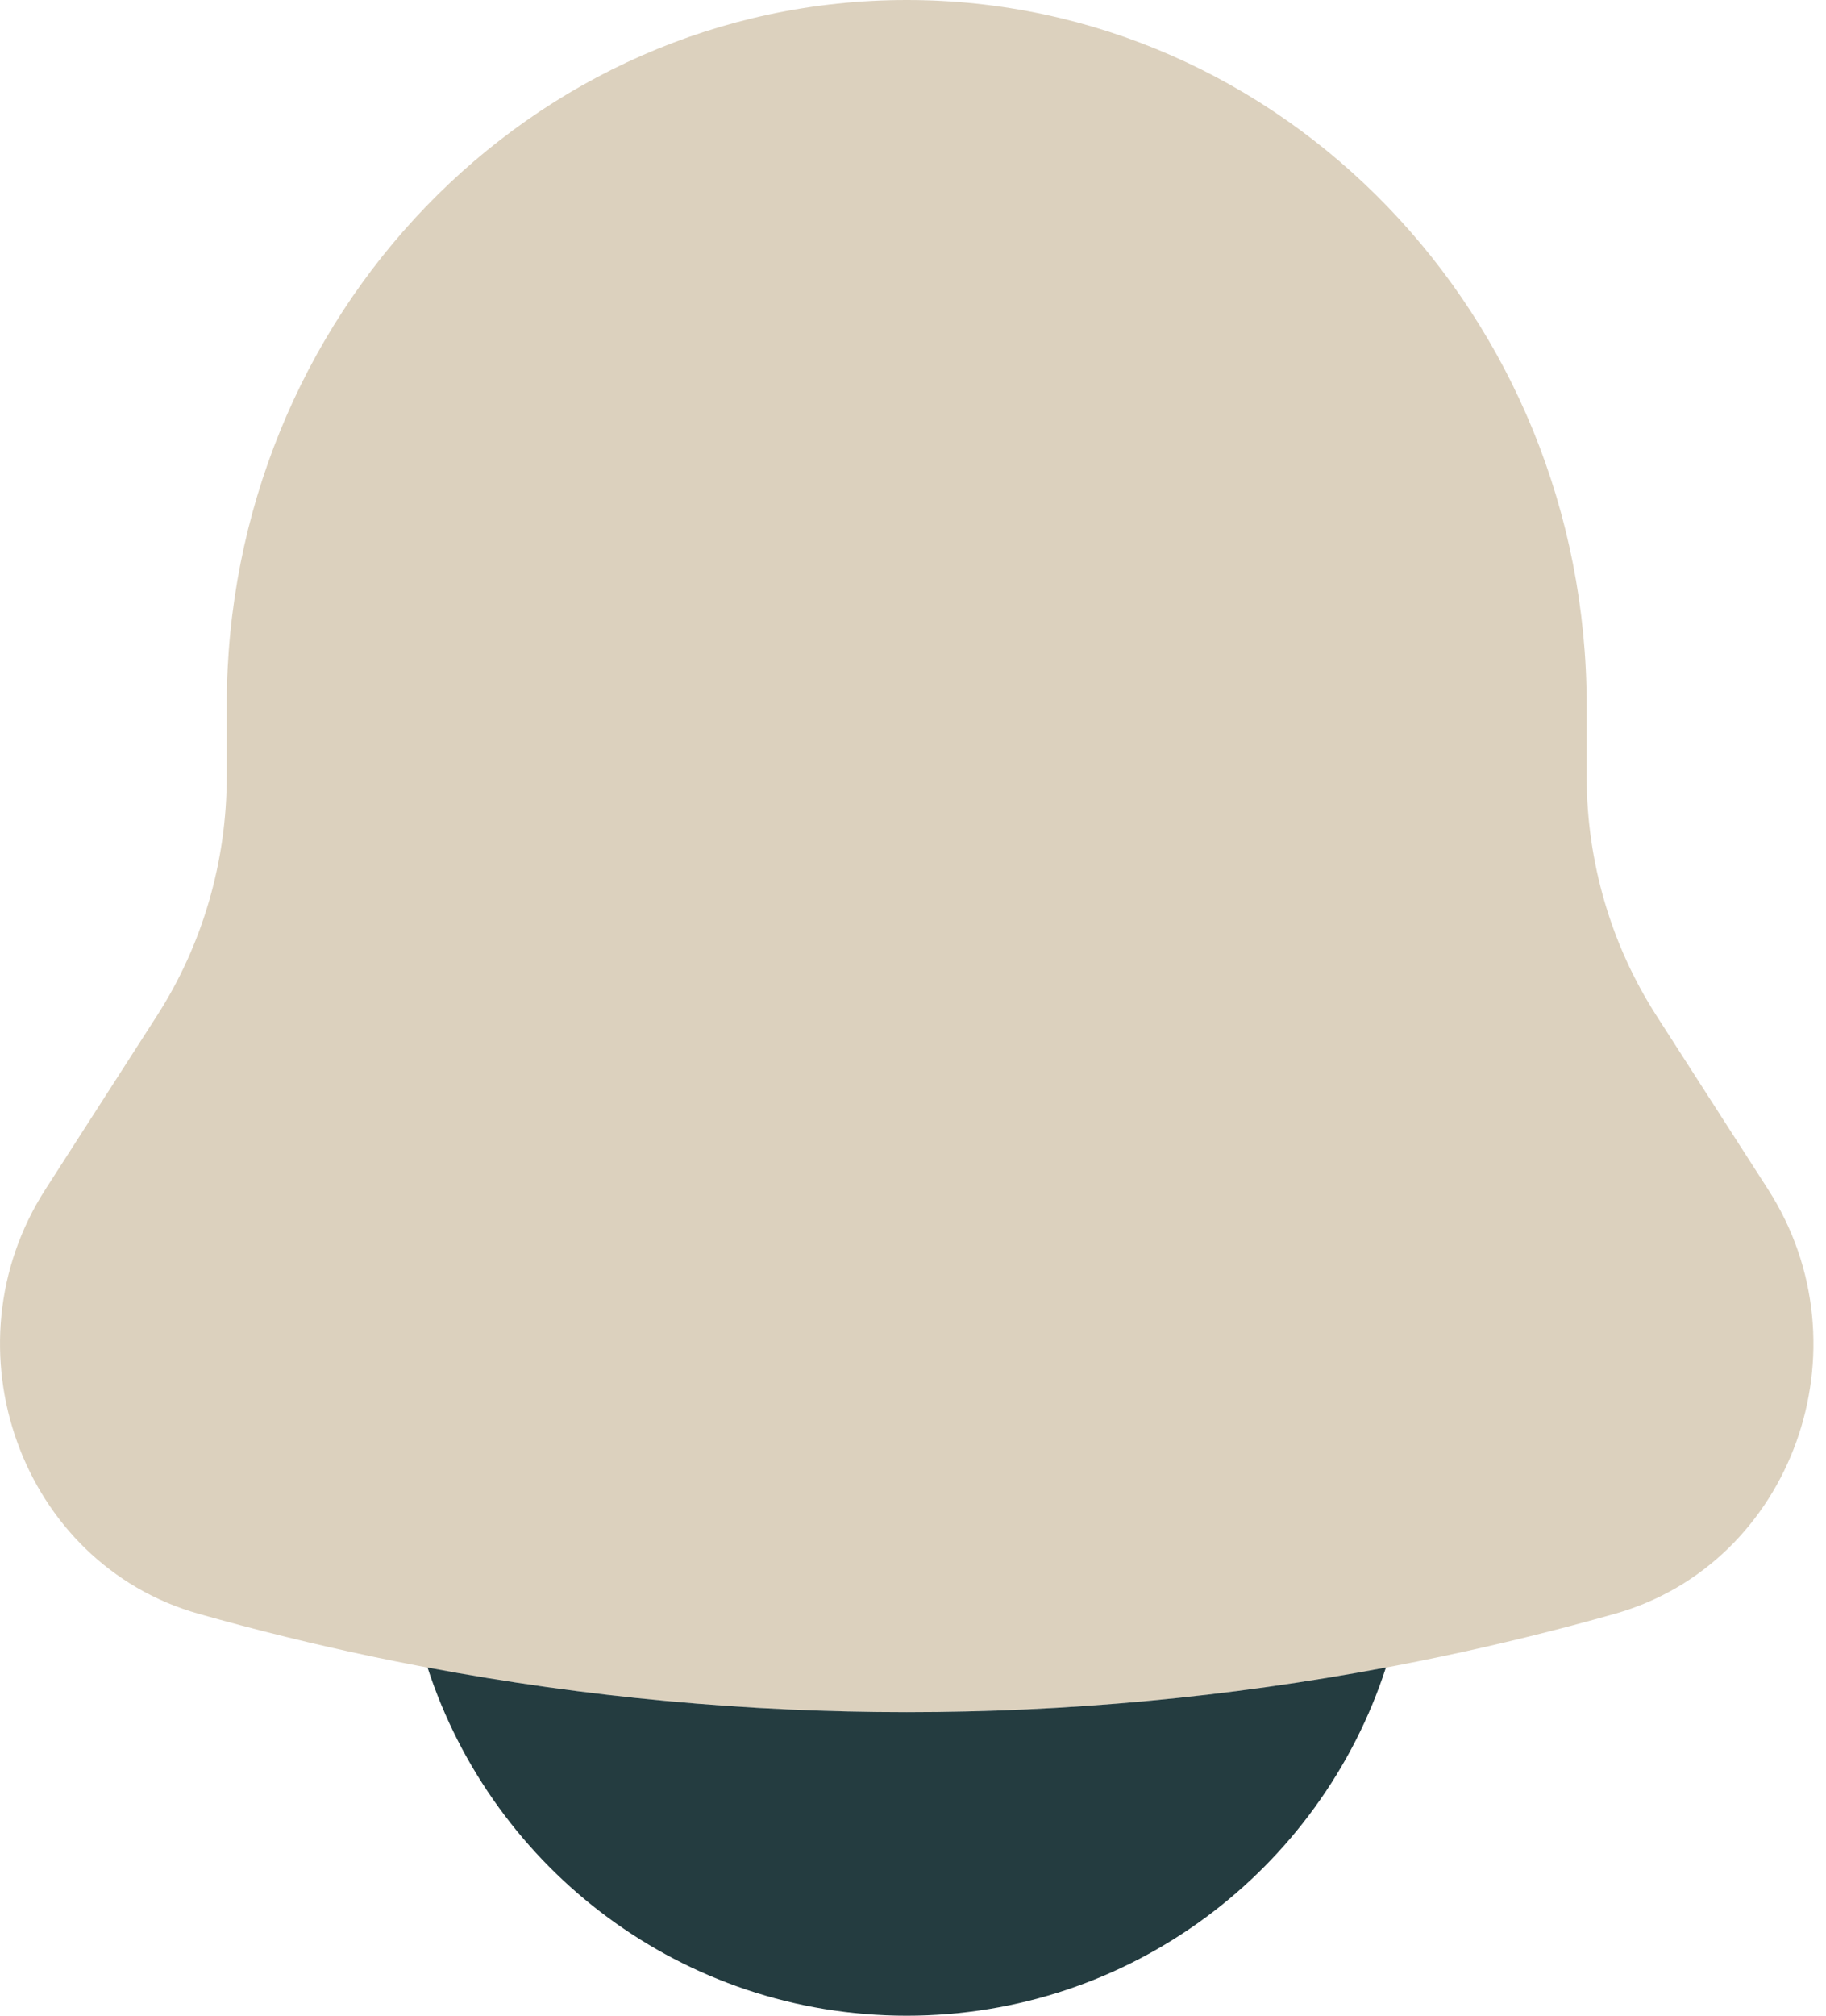 <svg xmlns="http://www.w3.org/2000/svg" width="29" height="32" viewBox="0 0 29 32" fill="none"><path opacity="0.5" d="M25.199 11.2V12.327C25.199 13.679 25.585 15.001 26.308 16.125L28.08 18.882C29.698 21.4 28.463 24.823 25.648 25.619C18.284 27.702 10.517 27.702 3.153 25.619C0.338 24.823 -0.898 21.4 0.721 18.882L2.493 16.125C3.216 15.001 3.601 13.679 3.601 12.327V11.2C3.601 5.014 8.436 0 14.4 0C20.364 0 25.199 5.014 25.199 11.2Z" fill="#BBA57E"></path><path d="M6.79 26.472C7.831 29.681 10.845 32 14.4 32C17.956 32 20.97 29.681 22.011 26.472C16.978 27.417 11.822 27.417 6.79 26.472Z" fill="#243C40"></path></svg>